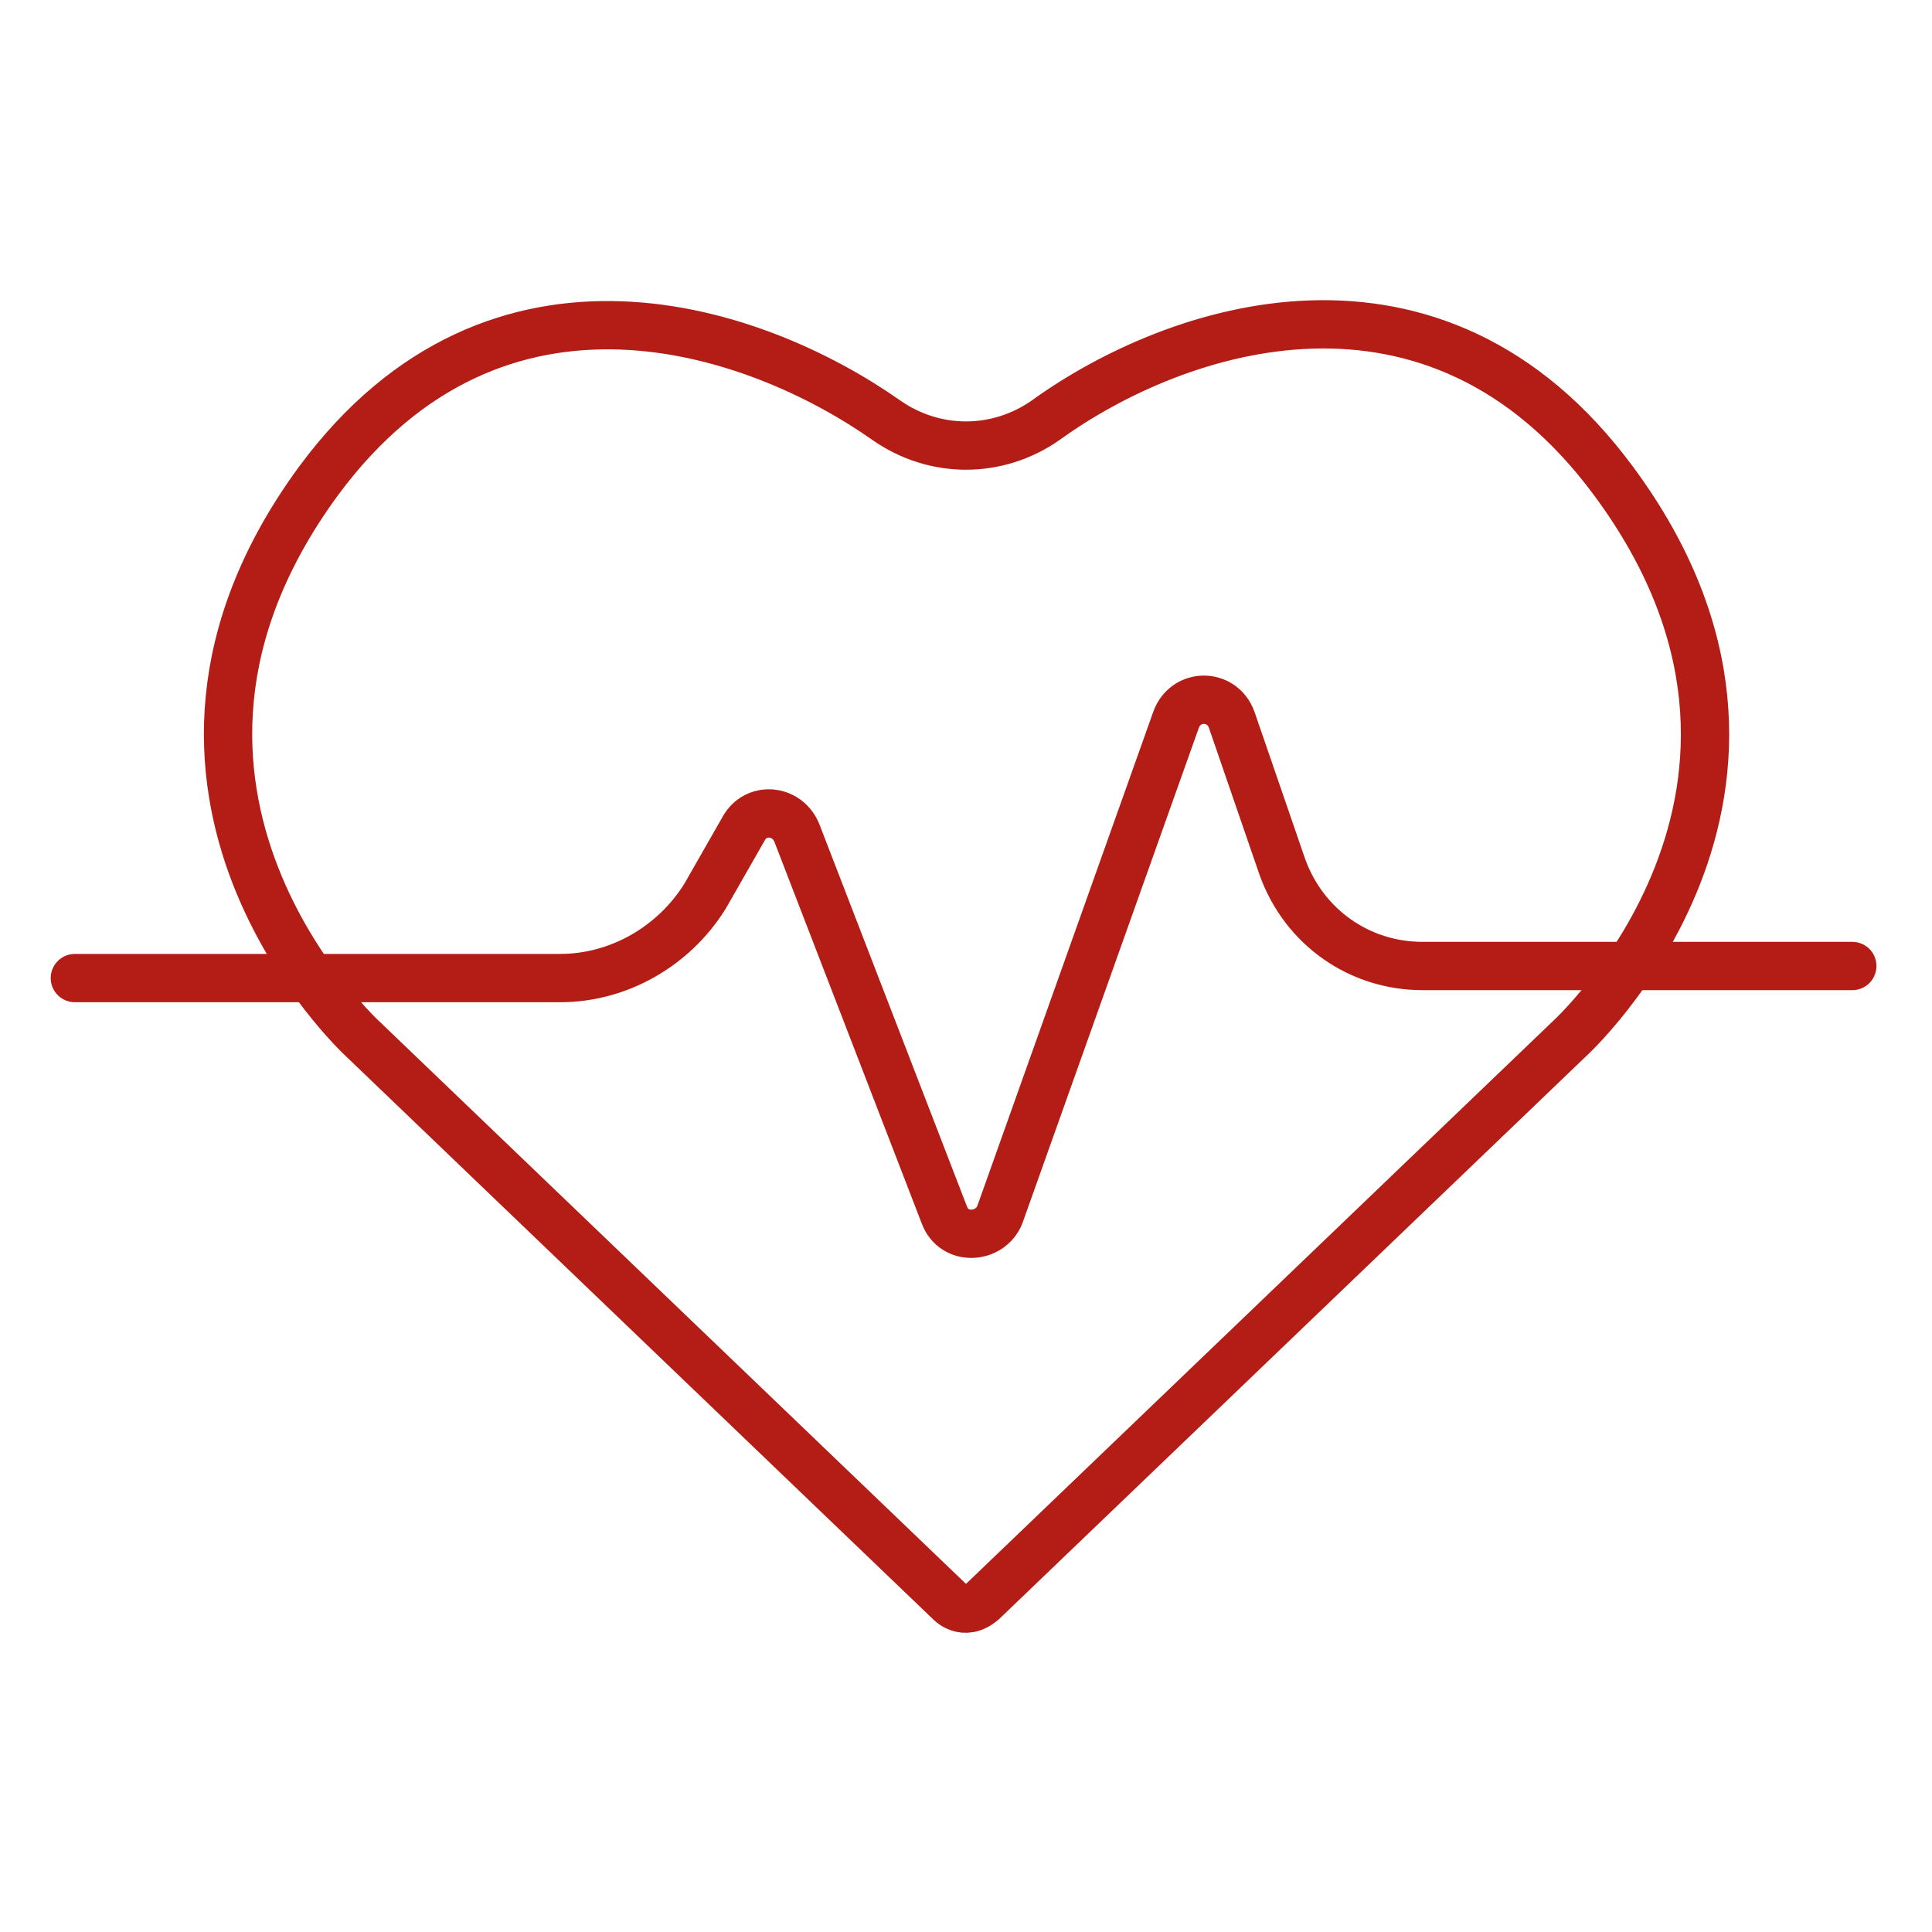 <?xml version="1.0" encoding="UTF-8"?> <svg xmlns="http://www.w3.org/2000/svg" xmlns:xlink="http://www.w3.org/1999/xlink" version="1.1" id="Capa_1" x="0px" y="0px" viewBox="0 0 80 80" style="enable-background:new 0 0 80 80;" xml:space="preserve"> <style type="text/css"> .st0{fill:none;stroke:#B31D15;stroke-width:2;stroke-miterlimit:10;} .st1{fill:none;stroke:#B31D15;stroke-width:2;stroke-linecap:round;stroke-linejoin:round;stroke-miterlimit:10;} </style> <g> <path class="st0" d="M40.7,66.3l24.3-23.3c0,0,11.3-10.3,1.8-23.1c-7.4-10-18.1-6.4-23.5-2.5c-2,1.4-4.6,1.4-6.6,0 c-5.4-3.8-16.1-7.5-23.5,2.5c-9.4,12.8,1.8,23.1,1.8,23.1l24.3,23.3C39.3,66.3,39.9,67,40.7,66.3z"></path> <path class="st1" d="M3.1,40.5h20.1c2.4,0,4.7-1.3,6-3.4l1.6-2.8c0.5-0.9,1.8-0.8,2.2,0.2l6.1,15.8c0.4,1.1,1.9,1,2.3,0l7.3-20.5 c0.4-1.1,1.9-1.1,2.3,0l2.1,6.1c0.9,2.5,3.2,4.1,5.8,4.1h17.8"></path> </g> </svg> 